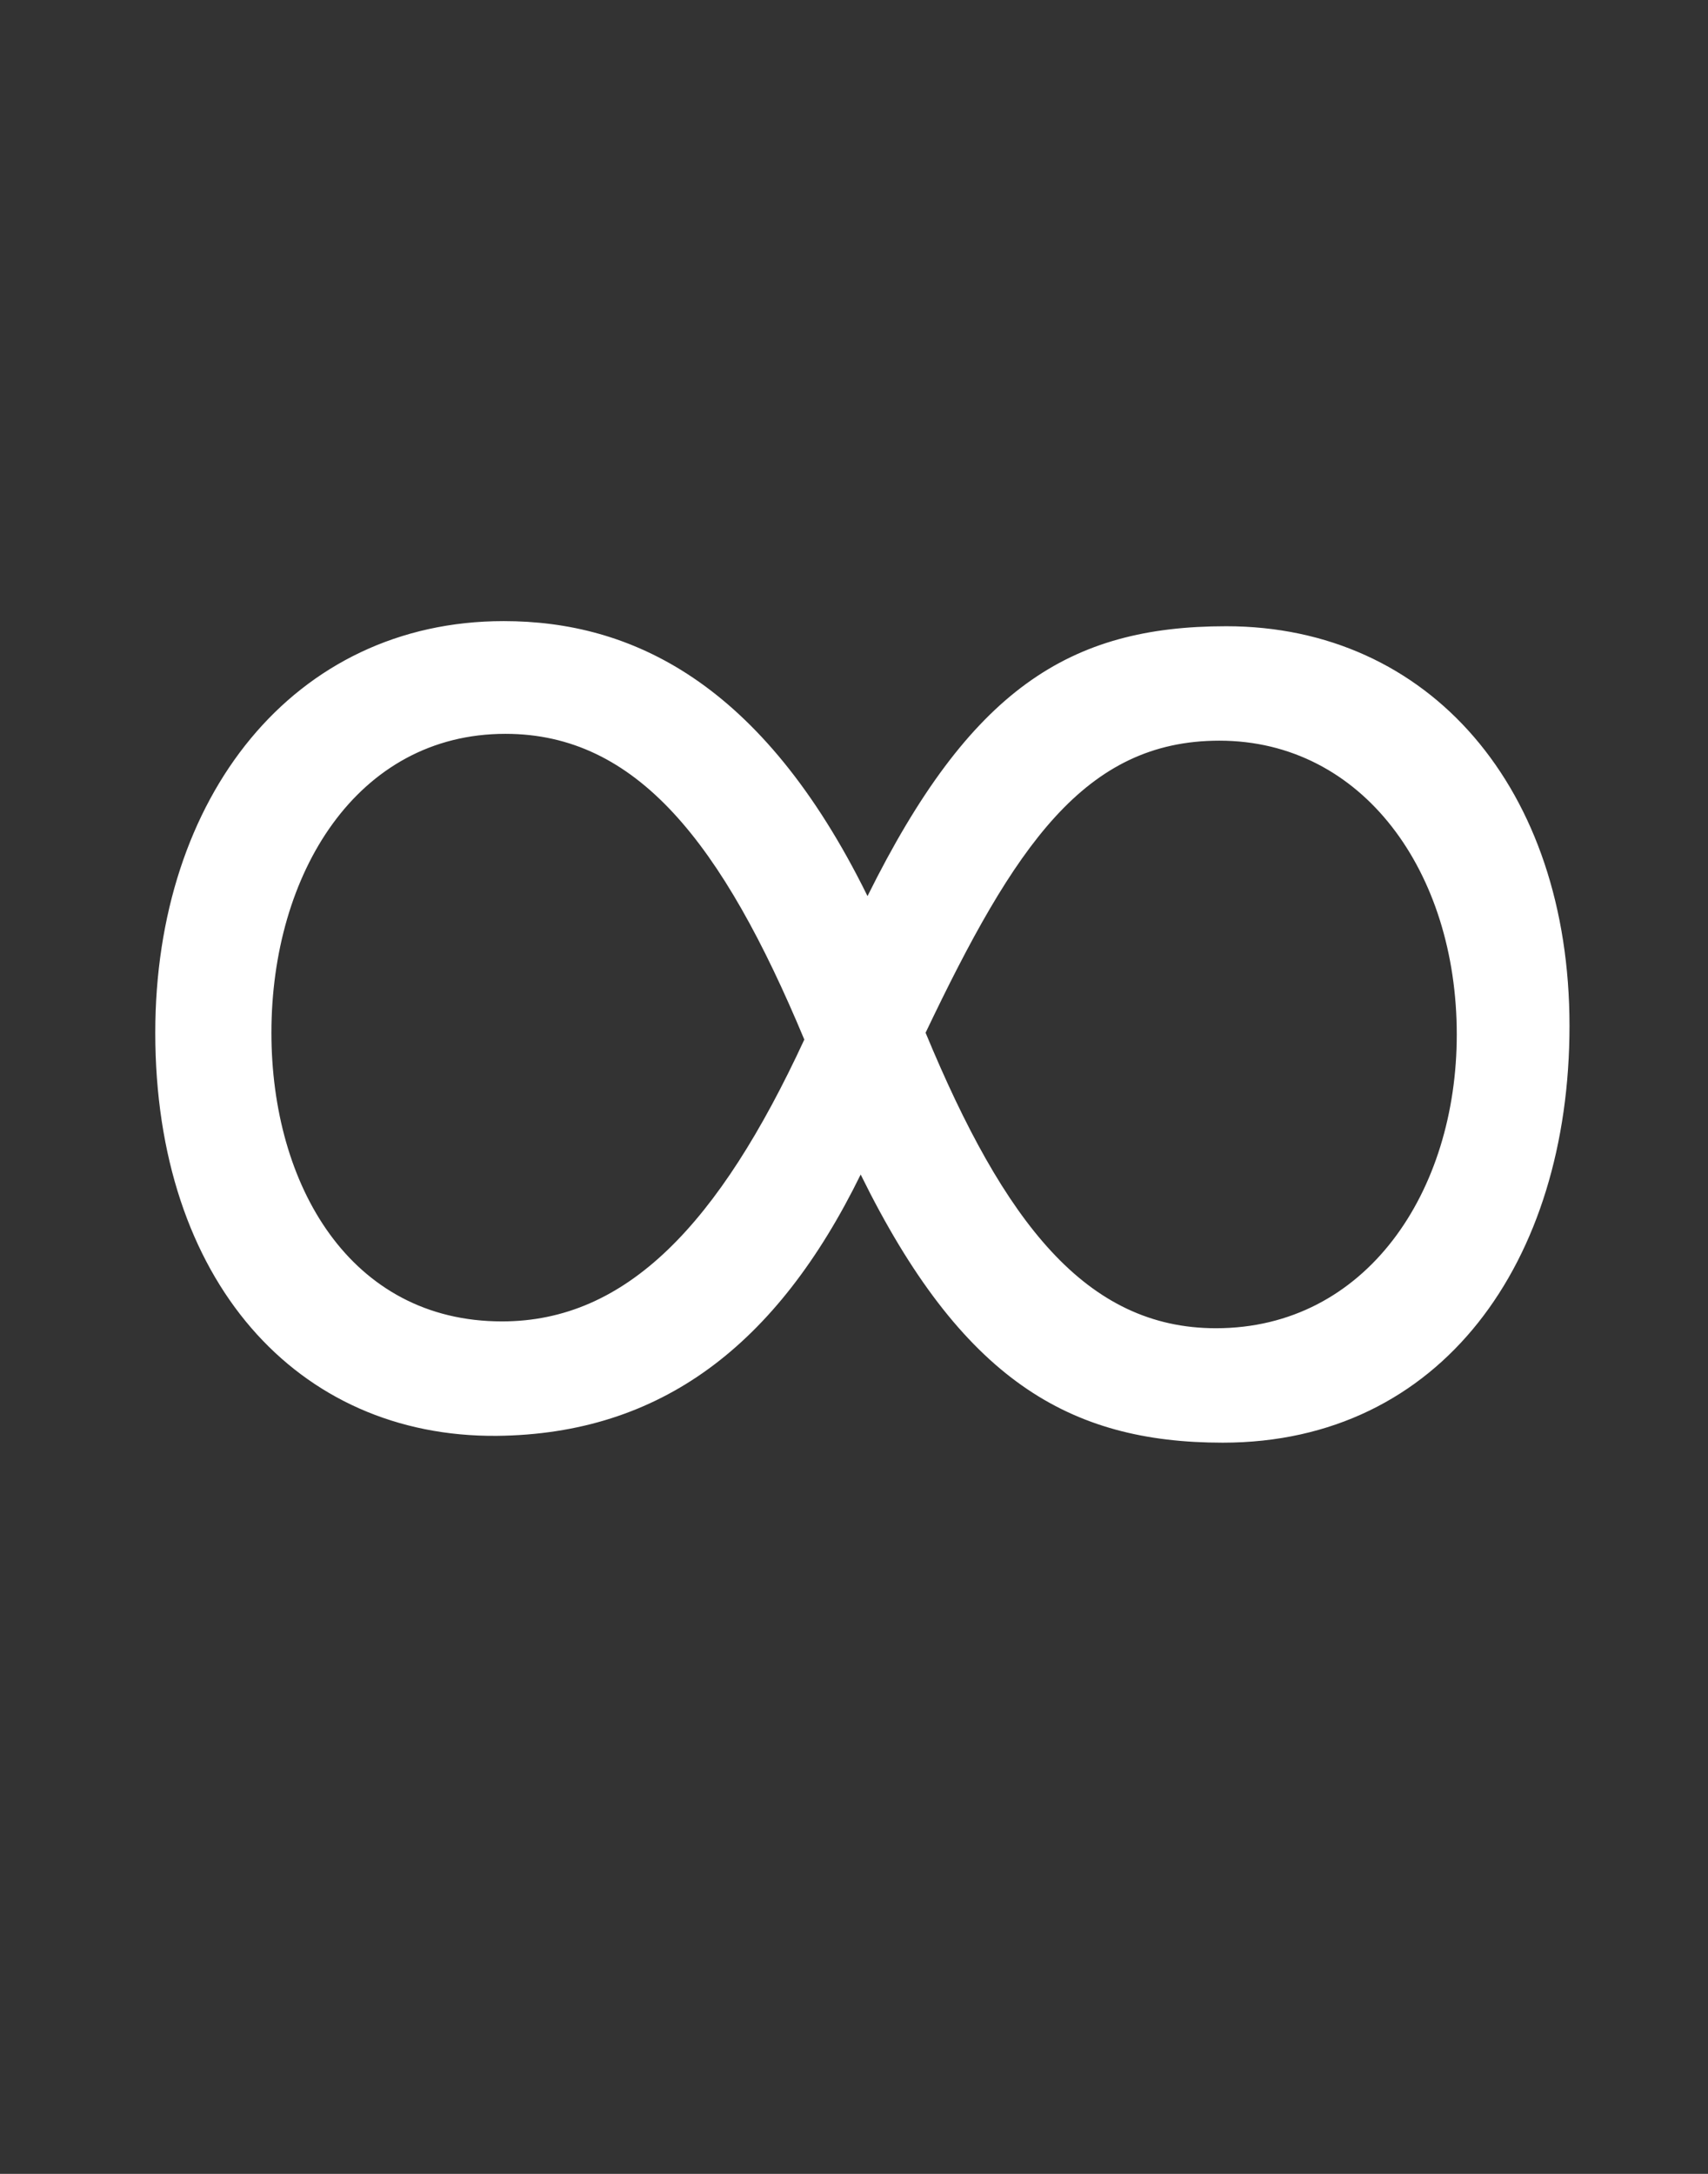 <?xml version="1.0" encoding="UTF-8"?> <svg xmlns="http://www.w3.org/2000/svg" width="11" height="14" viewBox="0 0 11 14" fill="none"><rect x="0" y="0" width="11" height="14" fill="#333333" stroke="none"/><path d="M10.108 6.607C10.108 8.125 9.283 9.291 7.875 9.291C6.885 9.291 6.192 8.884 5.543 7.564C5.004 8.664 4.256 9.236 3.2 9.247C1.913 9.258 1 8.246 1 6.651C1 5.133 1.891 4 3.244 4C4.058 4 4.905 4.385 5.587 5.771C6.247 4.44 6.885 4.033 7.897 4.033C9.206 4.033 10.108 5.078 10.108 6.607ZM1.748 6.651C1.748 7.63 2.254 8.51 3.233 8.51C4.036 8.51 4.63 7.883 5.18 6.695C4.652 5.43 4.102 4.726 3.255 4.726C2.298 4.726 1.748 5.628 1.748 6.651ZM7.853 4.77C6.984 4.77 6.533 5.452 5.961 6.651C6.467 7.872 6.995 8.554 7.831 8.554C8.799 8.554 9.382 7.674 9.382 6.662C9.382 5.617 8.777 4.77 7.853 4.77Z" fill="white"></path></svg> 